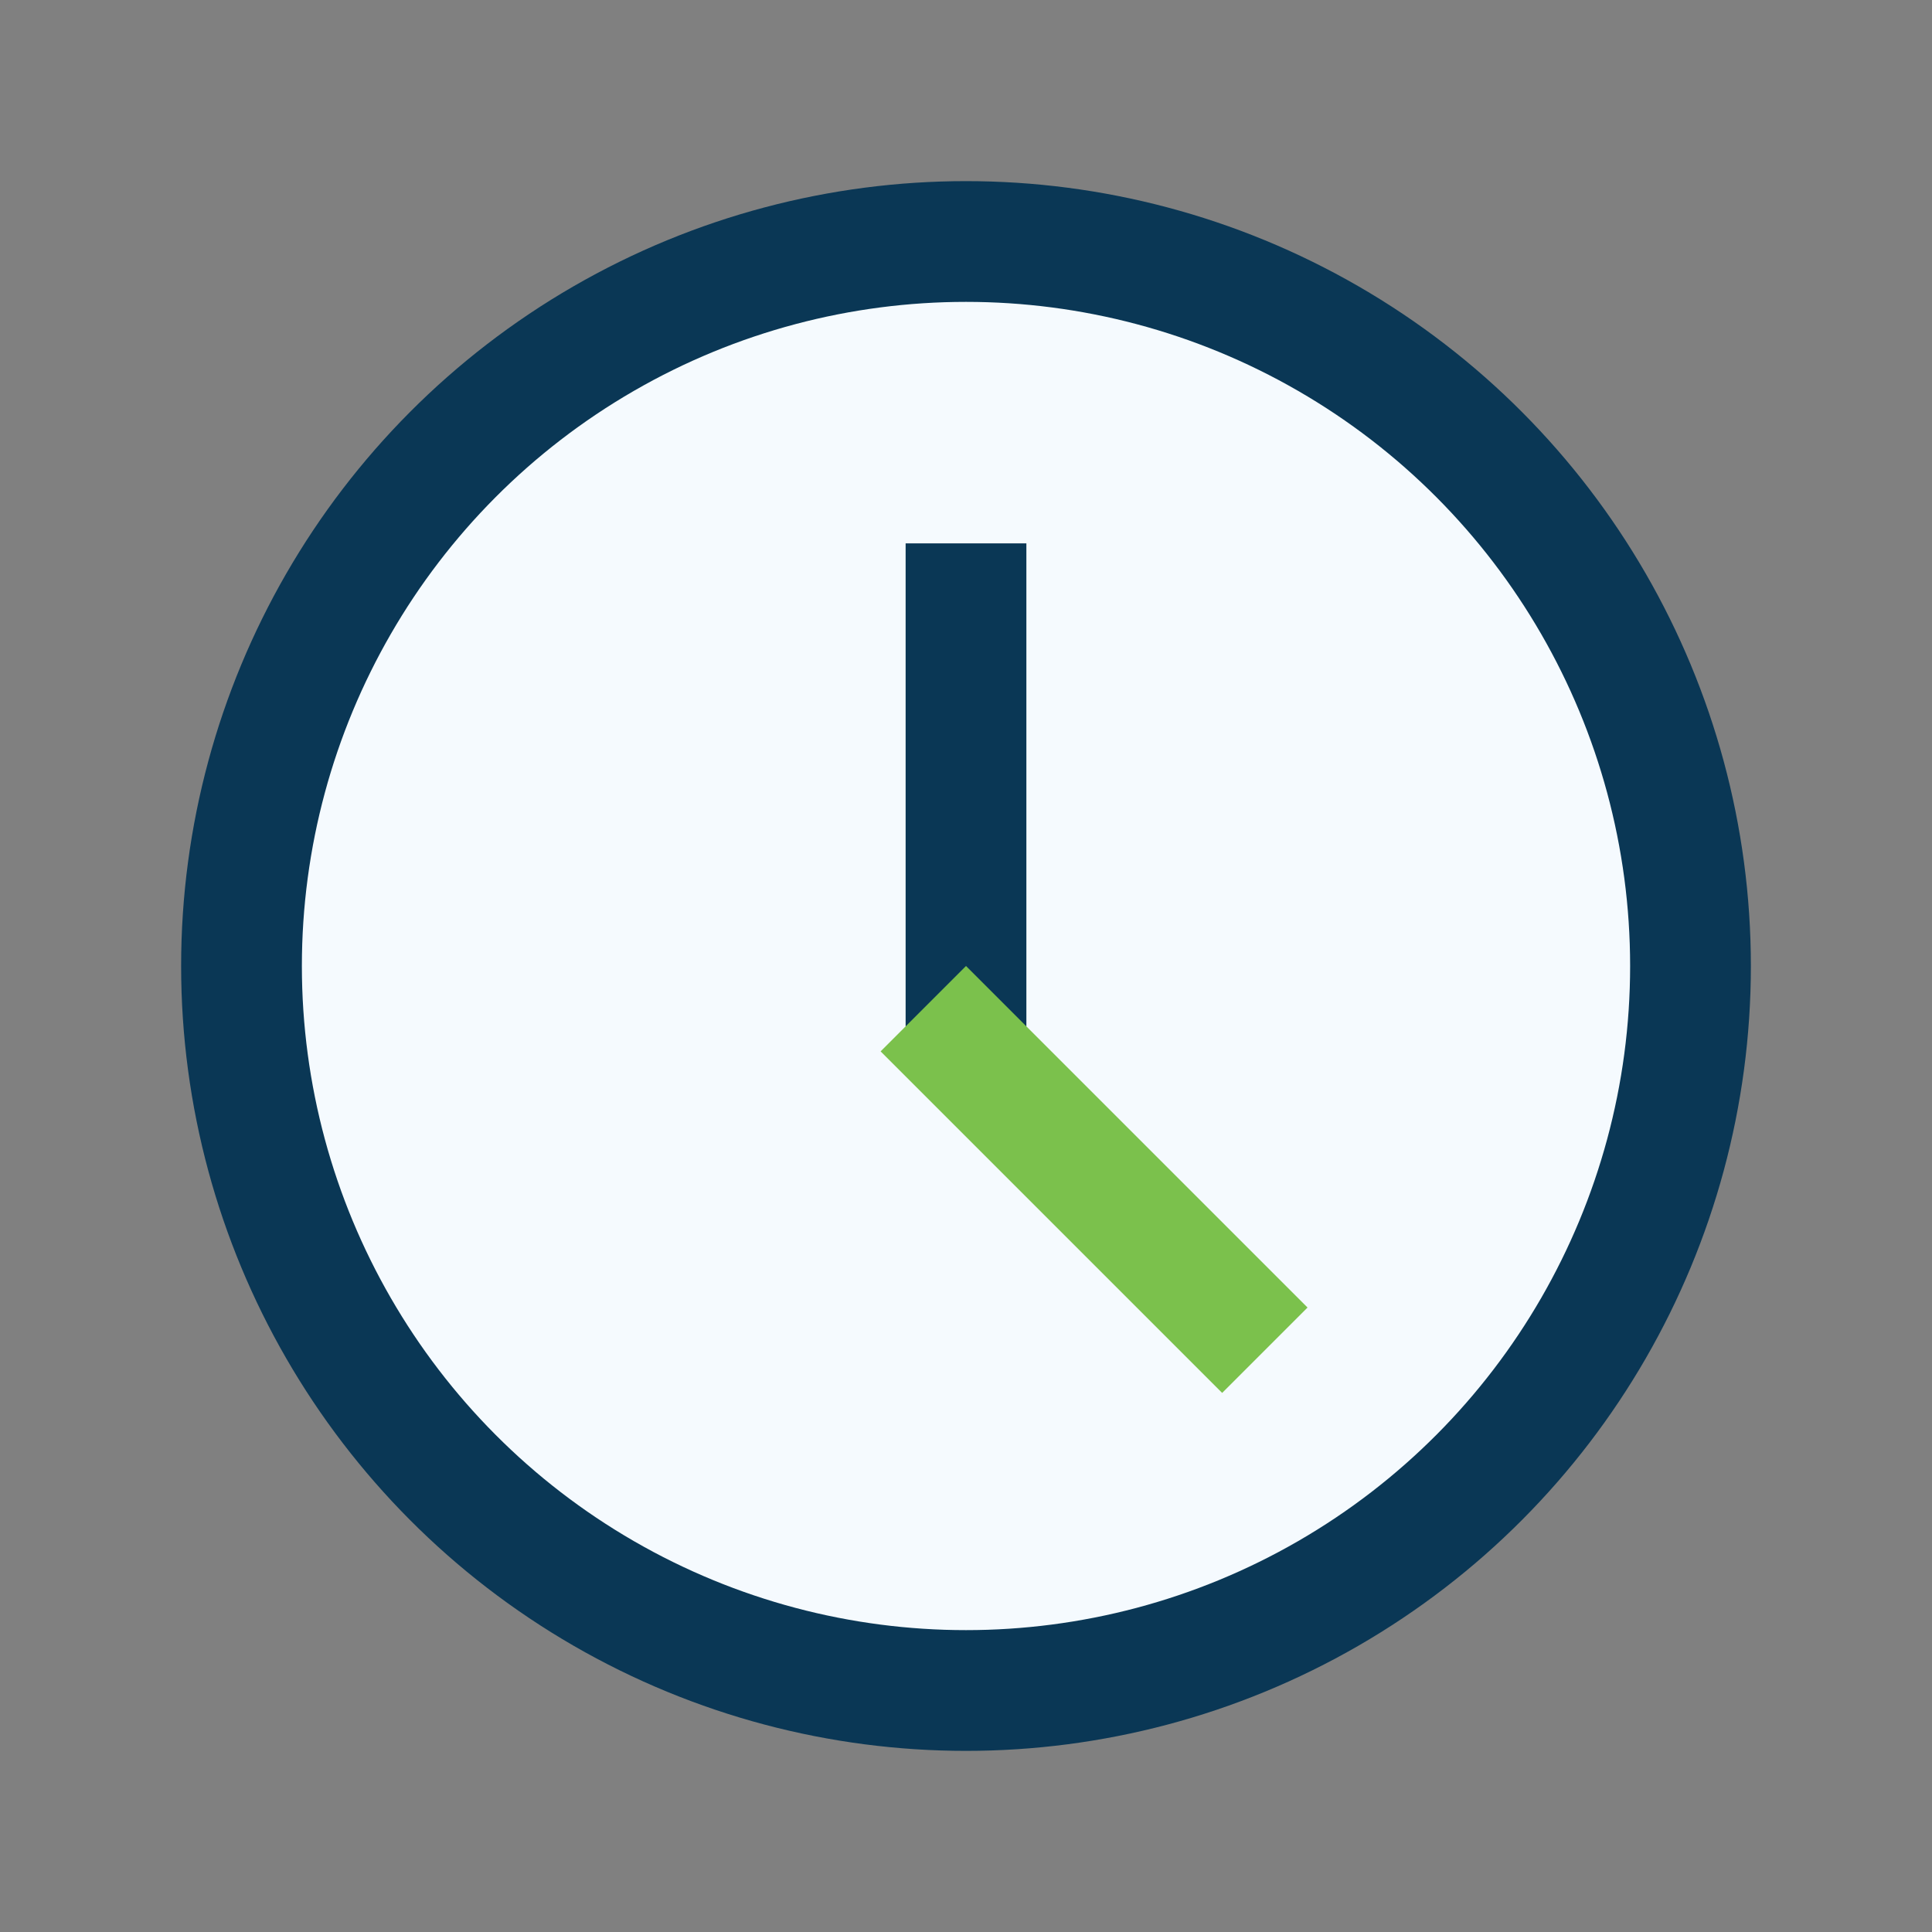<?xml version="1.0" encoding="UTF-8"?>
<svg xmlns="http://www.w3.org/2000/svg" width="32" height="32" viewBox="0 0 32 32"><rect x="0" y="0" width="32" height="32" fill="#808080" stroke="none"/><circle cx="16" cy="16" r="12" fill="#F5FAFE" stroke="#0A3755" stroke-width="2"/><rect x="15" y="9" width="2" height="8" fill="#0A3755"/><rect x="16" y="16" width="8" height="2" transform="rotate(45 16 16)" fill="#7BC14C"/></svg>
